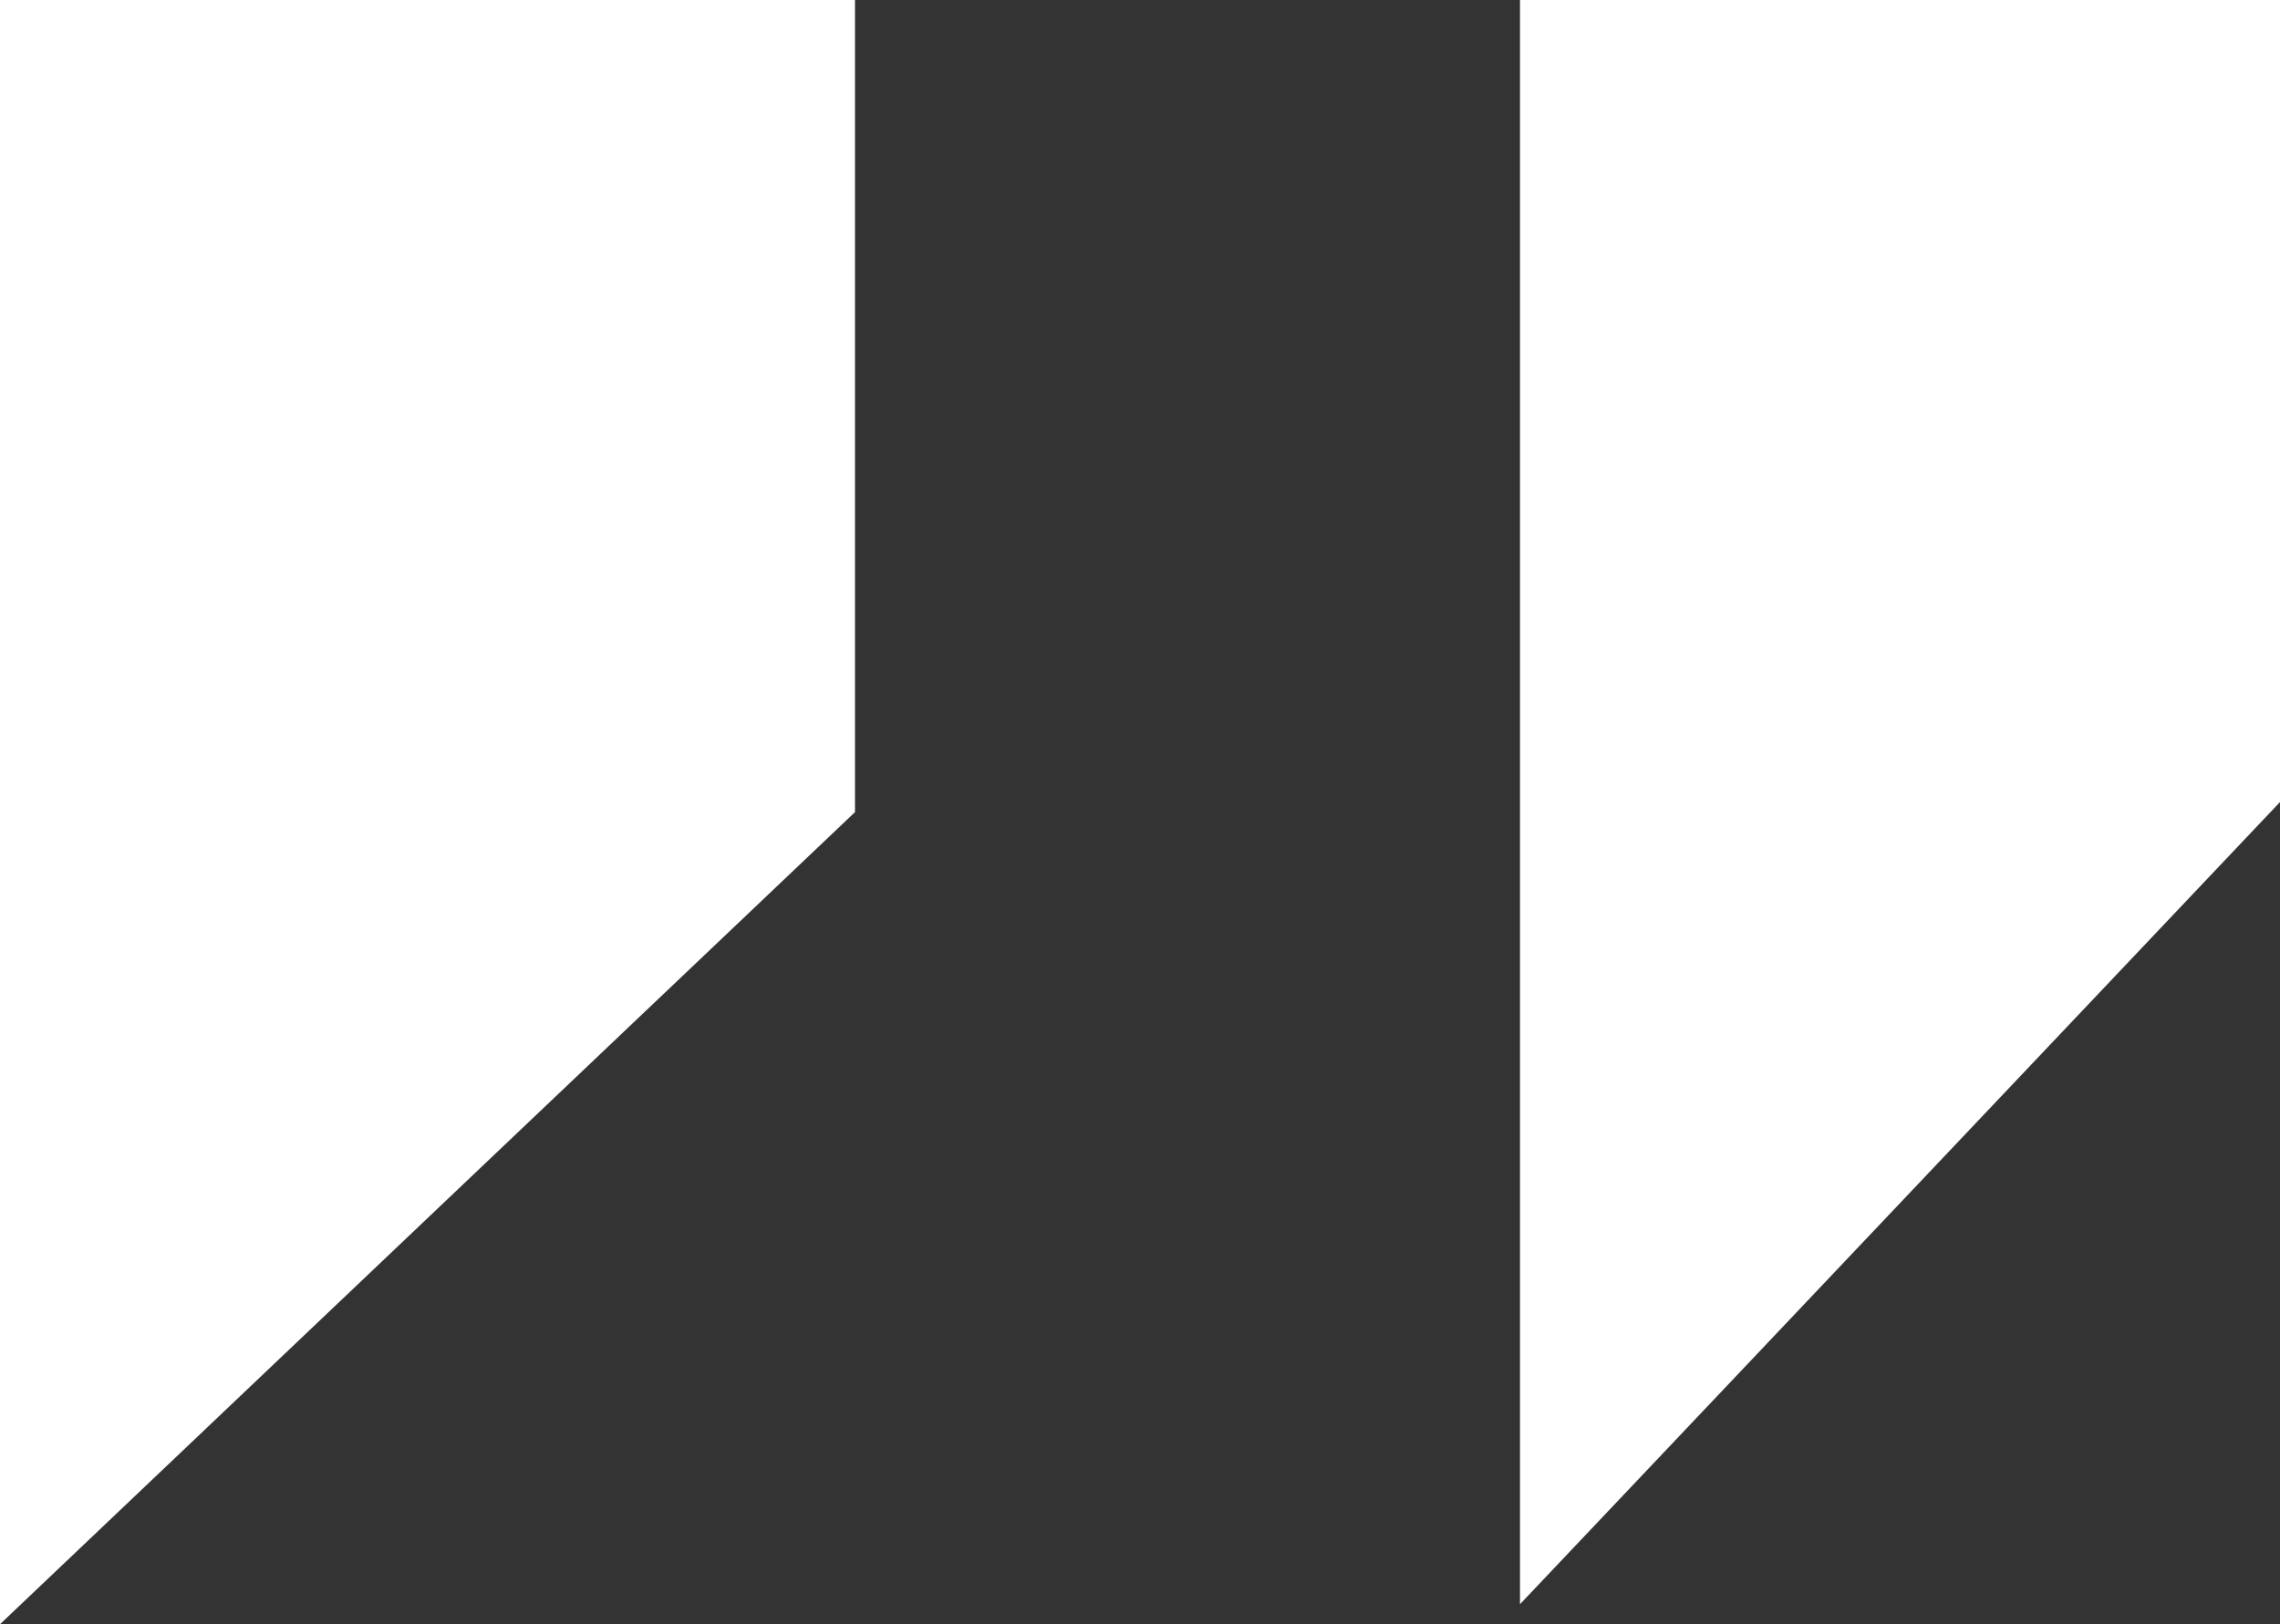 <svg id="Group_9" data-name="Group 9" xmlns="http://www.w3.org/2000/svg" width="24" height="17.1" viewBox="0 0 24 17.1">
  <rect x="0" y="0" width="24" height="17.1" fill="#333333" stroke="none"/>
  <path id="Path" d="M0,0V17.1L9,8.55V0Z" fill="#fff"/>
  <path id="Path-2" data-name="Path" d="M0,0V16.889L8,8.444V0Z" transform="translate(16)" fill="#fff"/>
</svg>

